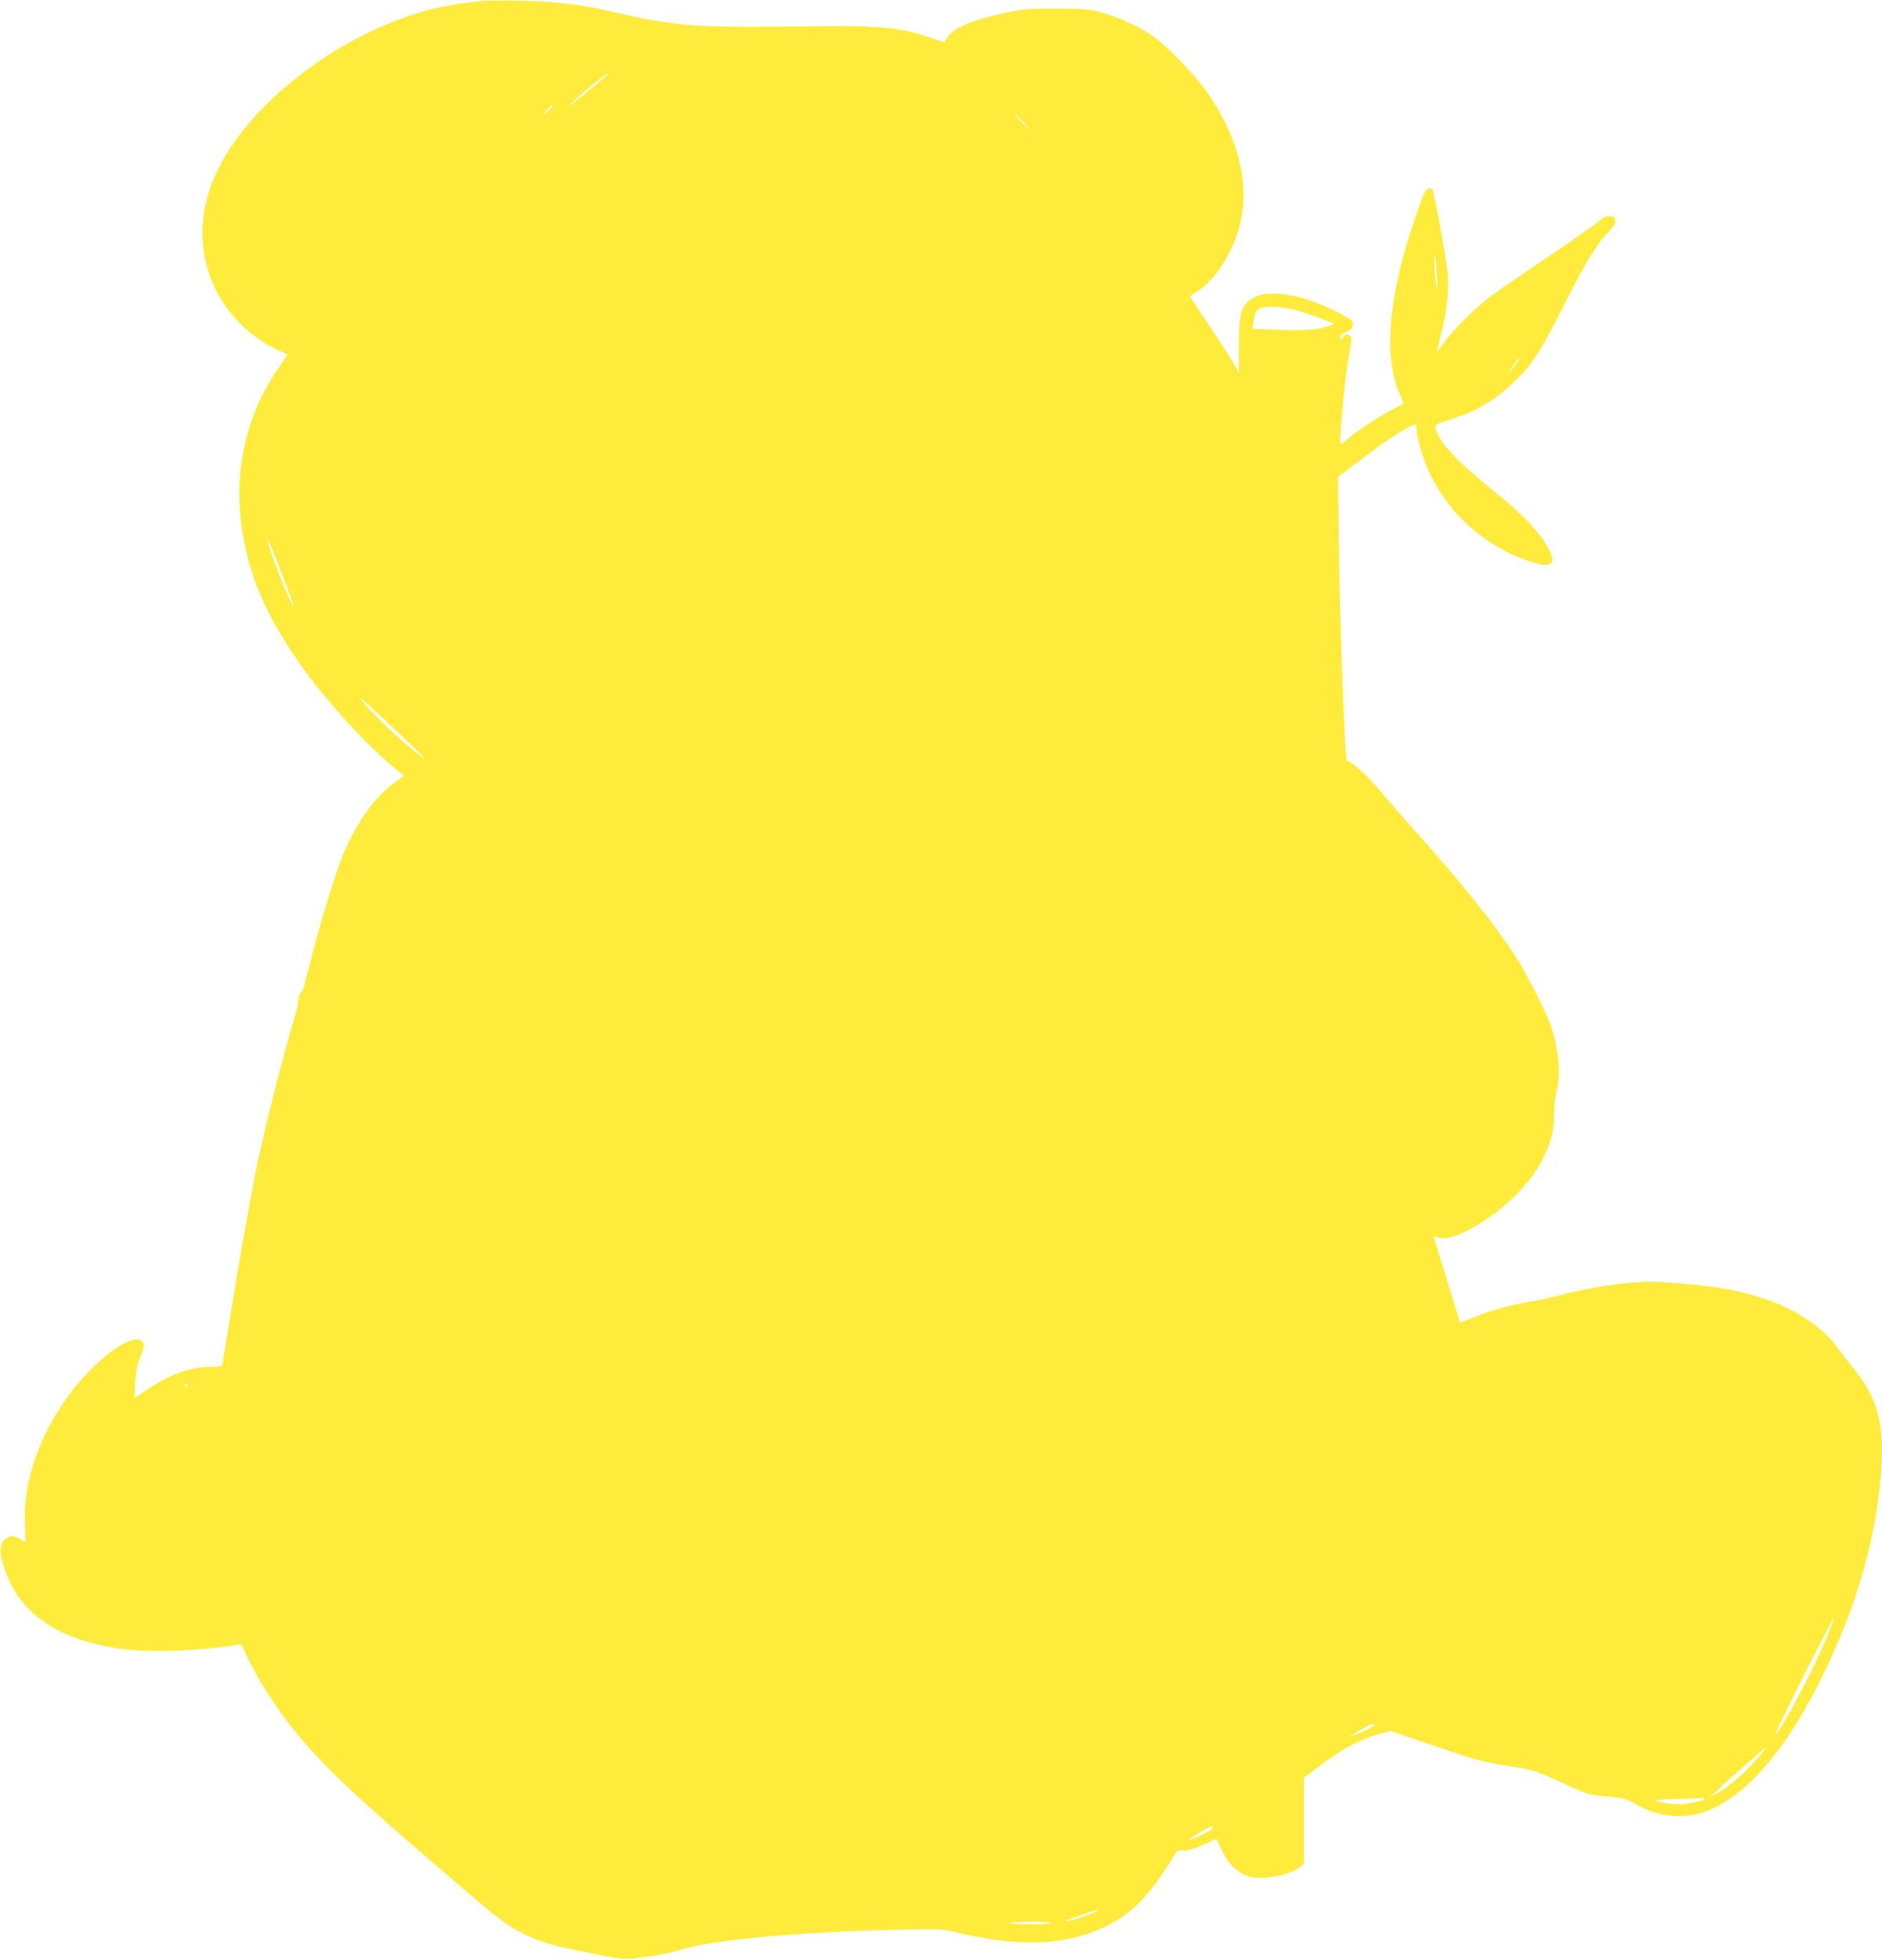 <?xml version="1.0" standalone="no"?>
<!DOCTYPE svg PUBLIC "-//W3C//DTD SVG 20010904//EN"
 "http://www.w3.org/TR/2001/REC-SVG-20010904/DTD/svg10.dtd">
<svg version="1.0" xmlns="http://www.w3.org/2000/svg"
 width="1229pt" height="1280pt" viewBox="0 0 1229 1280"
 preserveAspectRatio="xMidYMid meet">
<g transform="translate(0,1280) scale(0.1,-0.1)"
fill="#ffeb3b" stroke="none">
<path d="M3145 12794 c-16 -2 -70 -9 -120 -15 -435 -53 -934 -311 -1289 -665
-377 -377 -500 -771 -355 -1144 73 -190 239 -366 427 -453 l71 -32 -55 -80
c-253 -365 -323 -791 -205 -1252 58 -224 167 -445 346 -698 158 -223 408 -500
587 -650 l86 -73 -54 -38 c-116 -79 -236 -237 -319 -419 -70 -154 -168 -473
-278 -910 -5 -22 -16 -45 -23 -51 -8 -6 -14 -25 -14 -43 0 -17 -16 -84 -36
-149 -46 -152 -133 -486 -179 -682 -19 -85 -40 -173 -45 -195 -27 -110 -150
-802 -199 -1120 -17 -110 -34 -212 -37 -226 -5 -25 -7 -25 -87 -27 -132 -2
-259 -49 -416 -154 l-74 -50 6 101 c4 73 13 117 32 164 28 71 30 88 13 105
-68 68 -339 -142 -512 -397 -175 -257 -266 -543 -253 -798 3 -62 4 -113 2
-113 -2 0 -20 9 -39 21 -24 14 -43 18 -58 14 -62 -19 -78 -71 -52 -166 87
-316 330 -499 751 -565 188 -29 532 -19 774 22 35 6 36 6 59 -47 35 -82 131
-249 206 -356 196 -281 398 -483 1003 -1004 458 -394 487 -417 616 -482 104
-52 174 -72 419 -121 203 -41 228 -44 301 -36 133 14 209 29 332 64 207 59
767 109 1373 122 290 6 309 5 387 -15 45 -12 133 -30 195 -40 321 -55 578 -29
797 81 166 82 280 201 430 445 29 47 35 52 61 47 29 -6 105 18 181 57 23 11
42 19 43 17 1 -2 14 -30 30 -63 40 -84 76 -126 138 -161 45 -25 64 -29 128
-29 86 0 207 34 249 71 l26 22 0 280 0 280 70 54 c161 125 301 202 427 235
l68 18 107 -37 c60 -20 187 -63 283 -96 169 -58 233 -74 444 -107 104 -16 136
-28 334 -120 113 -53 132 -58 220 -66 135 -12 156 -17 218 -54 138 -83 310
-100 457 -45 246 92 495 370 716 800 241 468 380 919 421 1365 33 354 -12 530
-187 742 -32 39 -77 97 -101 130 -87 122 -279 249 -472 311 -196 63 -338 86
-675 109 -160 10 -422 -24 -660 -87 -60 -16 -153 -36 -205 -44 -115 -18 -245
-55 -359 -101 -47 -19 -85 -34 -86 -32 -1 1 -38 121 -83 267 -44 146 -84 273
-87 282 -6 16 -4 17 25 6 48 -16 122 4 226 63 334 190 540 479 533 747 -1 46
5 101 14 137 31 113 18 271 -33 427 -33 100 -162 353 -240 472 -131 200 -345
468 -628 785 -81 90 -191 216 -244 280 -91 108 -194 201 -222 201 -14 0 -47
881 -54 1471 l-4 385 68 51 c38 28 113 85 167 125 87 67 214 146 260 164 14 5
17 1 17 -24 0 -58 49 -220 93 -308 108 -215 277 -385 492 -496 95 -49 209 -88
255 -88 40 0 57 24 42 62 -44 116 -162 248 -376 420 -242 194 -358 319 -381
409 -6 26 -4 27 122 68 160 52 279 126 404 250 112 111 161 188 318 499 72
142 146 280 166 307 19 28 43 64 52 80 10 17 40 52 66 79 36 38 47 56 45 75
-2 21 -9 27 -34 29 -25 2 -43 -7 -90 -46 -33 -26 -180 -130 -329 -229 -148
-100 -308 -209 -355 -244 -101 -75 -259 -232 -314 -312 -22 -31 -41 -56 -42
-54 -2 1 10 52 26 113 42 164 55 289 42 415 -11 103 -86 511 -97 530 -11 16
-34 10 -49 -13 -22 -35 -113 -306 -150 -453 -97 -373 -102 -662 -17 -866 l28
-66 -72 -37 c-93 -47 -237 -142 -297 -196 -57 -49 -53 -68 -33 180 13 164 31
303 55 430 8 43 7 57 -3 67 -16 16 -47 7 -47 -14 0 -8 -4 -11 -10 -8 -20 12
-9 31 25 44 43 15 60 43 45 71 -17 31 -222 127 -335 156 -136 35 -236 36 -301
3 -89 -45 -104 -93 -104 -337 l0 -156 -53 90 c-29 49 -100 159 -158 244 -57
85 -105 158 -107 161 -2 4 17 18 41 32 124 73 252 279 291 469 54 261 -25 557
-224 840 -78 111 -270 308 -359 368 -91 61 -216 117 -329 148 -89 24 -113 26
-297 26 -179 0 -213 -3 -326 -27 -220 -47 -341 -98 -384 -163 l-20 -31 -80 28
c-193 67 -342 83 -715 78 -849 -11 -937 -5 -1379 96 -209 48 -360 66 -596 70
-121 2 -233 2 -250 -1z m825 -478 c0 -5 -197 -168 -240 -199 -55 -40 96 97
163 148 74 56 77 58 77 51z m-360 -209 c0 -2 -14 -16 -32 -33 l-31 -29 22 33
c18 26 41 42 41 29z m3065 -97 c27 -27 47 -50 44 -50 -3 0 -27 23 -54 50 -27
28 -47 50 -44 50 3 0 27 -22 54 -50z m2709 -1030 c3 -68 2 -89 -3 -60 -11 62
-22 257 -11 205 5 -22 11 -87 14 -145z m-905 -210 c41 -12 111 -35 155 -53
l79 -31 -30 -13 c-65 -26 -166 -34 -336 -27 l-168 7 6 41 c10 66 15 75 43 91
35 20 150 13 251 -15z m1415 -355 c-20 -25 -38 -45 -41 -45 -7 0 62 89 70 90
5 0 -8 -20 -29 -45z m-8055 -1359 c45 -115 80 -211 77 -213 -11 -11 -166 381
-166 420 0 21 10 -2 89 -207z m689 -972 c97 -92 195 -185 217 -207 l40 -41
-40 29 c-81 58 -235 197 -320 290 -48 52 -84 95 -81 95 3 0 86 -75 184 -166z
m-1298 -4328 c0 -2 -7 -7 -16 -10 -8 -3 -12 -2 -9 4 6 10 25 14 25 6z m10705
-1636 c-93 -226 -288 -596 -342 -650 -9 -8 73 162 182 378 109 216 200 391
202 388 2 -2 -17 -55 -42 -116z m-2961 -588 c2 -4 -34 -24 -80 -44 -98 -41
-99 -40 -12 12 65 39 83 46 92 32z m2518 -199 c-86 -103 -213 -213 -292 -253
l-25 -12 20 20 c42 44 330 299 334 296 2 -2 -15 -25 -37 -51z m-362 -282 c0
-14 -120 -36 -185 -35 -33 1 -80 8 -105 15 -43 13 -39 14 115 19 88 3 163 7
168 8 4 1 7 -2 7 -7z m-3281 -234 c-44 -21 -83 -37 -85 -34 -3 2 30 25 73 50
55 33 80 43 85 34 5 -8 -18 -24 -73 -50z m-685 -497 c-11 -11 -125 -52 -179
-65 -55 -12 -19 5 81 39 115 40 111 39 98 26z m-299 -80 c-25 -11 -231 -11
-265 0 -15 5 38 8 130 8 95 0 147 -3 135 -8z"/>
</g>
</svg>
